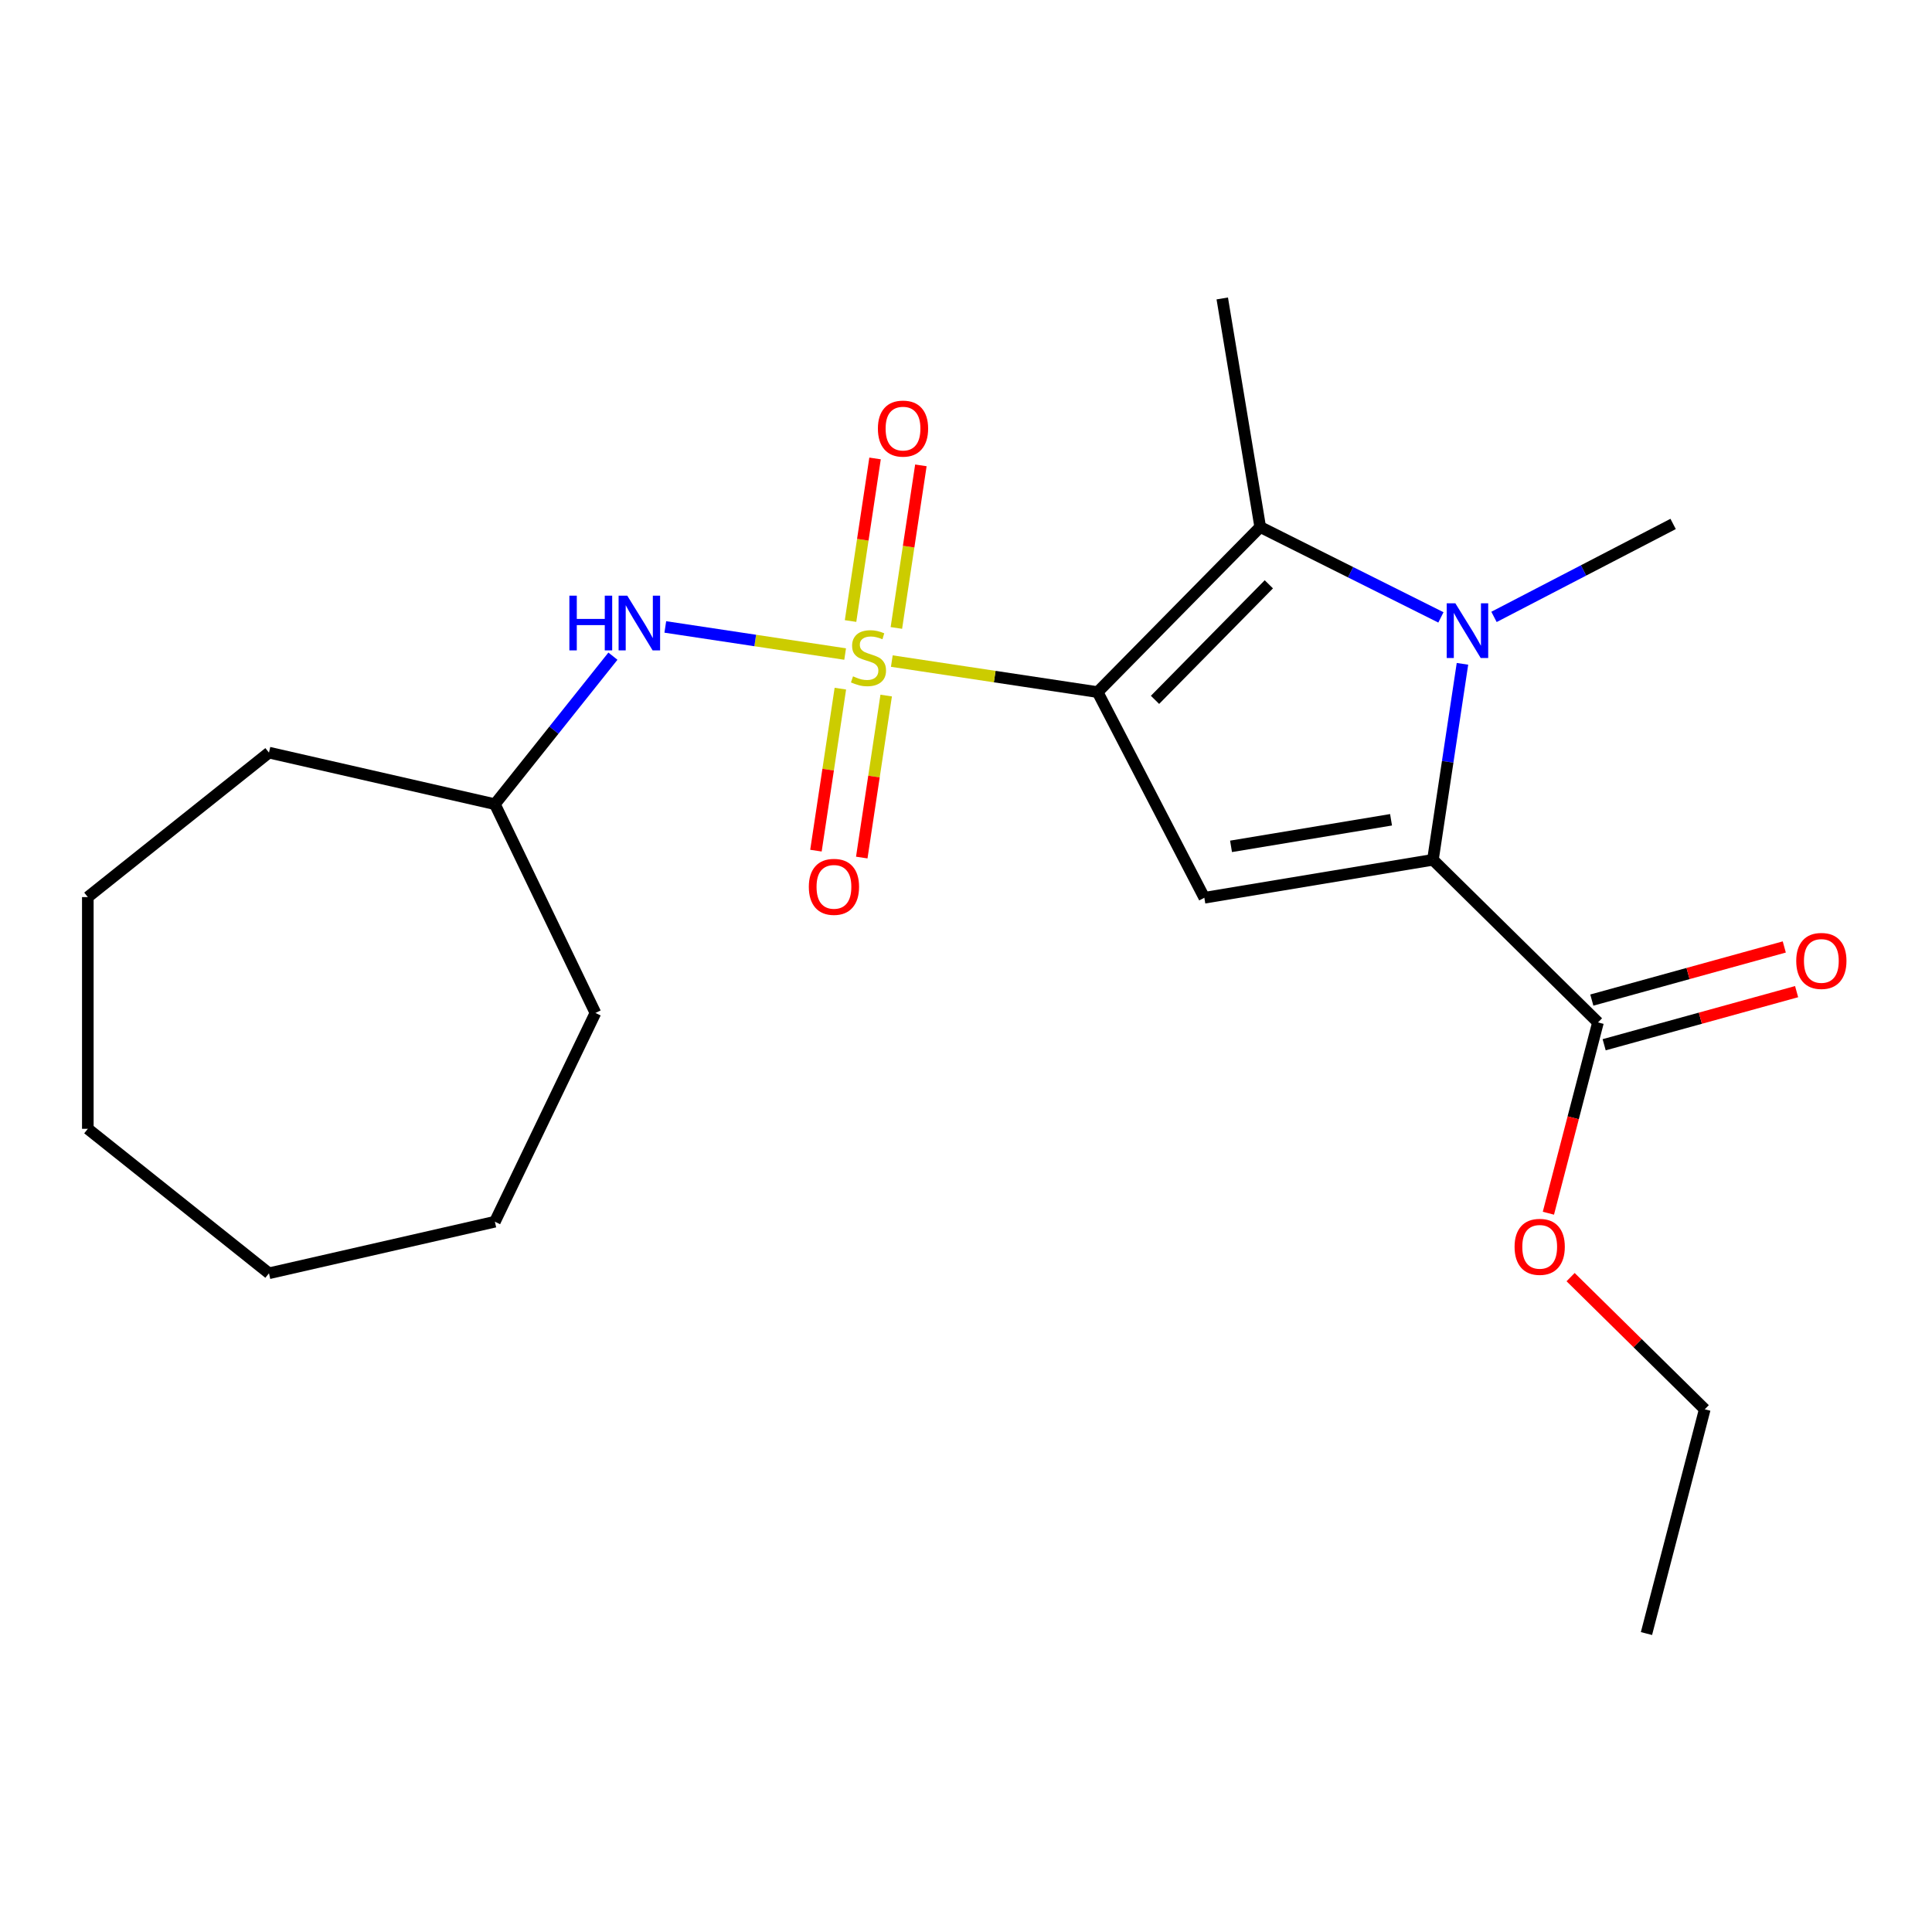 <?xml version='1.0' encoding='iso-8859-1'?>
<svg version='1.1' baseProfile='full'
              xmlns='http://www.w3.org/2000/svg'
                      xmlns:rdkit='http://www.rdkit.org/xml'
                      xmlns:xlink='http://www.w3.org/1999/xlink'
                  xml:space='preserve'
width='1000px' height='1000px' viewBox='0 0 1000 1000'>
<!-- END OF HEADER -->
<rect style='opacity:1.0;fill:#FFFFFF;stroke:none' width='1000' height='1000' x='0' y='0'> </rect>
<path class='bond-0' d='M 568.118,358.228 L 514.859,350.2' style='fill:none;fill-rule:evenodd;stroke:#000000;stroke-width:6px;stroke-linecap:butt;stroke-linejoin:miter;stroke-opacity:1' />
<path class='bond-0' d='M 514.859,350.2 L 461.601,342.173' style='fill:none;fill-rule:evenodd;stroke:#CCCC00;stroke-width:6px;stroke-linecap:butt;stroke-linejoin:miter;stroke-opacity:1' />
<path class='bond-3' d='M 568.118,358.228 L 623.365,464.68' style='fill:none;fill-rule:evenodd;stroke:#000000;stroke-width:6px;stroke-linecap:butt;stroke-linejoin:miter;stroke-opacity:1' />
<path class='bond-4' d='M 568.118,358.228 L 652.287,272.789' style='fill:none;fill-rule:evenodd;stroke:#000000;stroke-width:6px;stroke-linecap:butt;stroke-linejoin:miter;stroke-opacity:1' />
<path class='bond-4' d='M 597.831,362.246 L 656.75,302.439' style='fill:none;fill-rule:evenodd;stroke:#000000;stroke-width:6px;stroke-linecap:butt;stroke-linejoin:miter;stroke-opacity:1' />
<path class='bond-5' d='M 437.445,338.532 L 390.903,331.517' style='fill:none;fill-rule:evenodd;stroke:#CCCC00;stroke-width:6px;stroke-linecap:butt;stroke-linejoin:miter;stroke-opacity:1' />
<path class='bond-5' d='M 390.903,331.517 L 344.361,324.502' style='fill:none;fill-rule:evenodd;stroke:#0000FF;stroke-width:6px;stroke-linecap:butt;stroke-linejoin:miter;stroke-opacity:1' />
<path class='bond-7' d='M 434.969,356.443 L 428.65,398.368' style='fill:none;fill-rule:evenodd;stroke:#CCCC00;stroke-width:6px;stroke-linecap:butt;stroke-linejoin:miter;stroke-opacity:1' />
<path class='bond-7' d='M 428.65,398.368 L 422.33,440.293' style='fill:none;fill-rule:evenodd;stroke:#FF0000;stroke-width:6px;stroke-linecap:butt;stroke-linejoin:miter;stroke-opacity:1' />
<path class='bond-7' d='M 458.688,360.018 L 452.368,401.943' style='fill:none;fill-rule:evenodd;stroke:#CCCC00;stroke-width:6px;stroke-linecap:butt;stroke-linejoin:miter;stroke-opacity:1' />
<path class='bond-7' d='M 452.368,401.943 L 446.049,443.868' style='fill:none;fill-rule:evenodd;stroke:#FF0000;stroke-width:6px;stroke-linecap:butt;stroke-linejoin:miter;stroke-opacity:1' />
<path class='bond-8' d='M 463.963,325.022 L 470.304,282.946' style='fill:none;fill-rule:evenodd;stroke:#CCCC00;stroke-width:6px;stroke-linecap:butt;stroke-linejoin:miter;stroke-opacity:1' />
<path class='bond-8' d='M 470.304,282.946 L 476.646,240.871' style='fill:none;fill-rule:evenodd;stroke:#FF0000;stroke-width:6px;stroke-linecap:butt;stroke-linejoin:miter;stroke-opacity:1' />
<path class='bond-8' d='M 440.244,321.446 L 446.585,279.371' style='fill:none;fill-rule:evenodd;stroke:#CCCC00;stroke-width:6px;stroke-linecap:butt;stroke-linejoin:miter;stroke-opacity:1' />
<path class='bond-8' d='M 446.585,279.371 L 452.927,237.296' style='fill:none;fill-rule:evenodd;stroke:#FF0000;stroke-width:6px;stroke-linecap:butt;stroke-linejoin:miter;stroke-opacity:1' />
<path class='bond-1' d='M 745.816,319.566 L 699.051,296.178' style='fill:none;fill-rule:evenodd;stroke:#0000FF;stroke-width:6px;stroke-linecap:butt;stroke-linejoin:miter;stroke-opacity:1' />
<path class='bond-1' d='M 699.051,296.178 L 652.287,272.789' style='fill:none;fill-rule:evenodd;stroke:#000000;stroke-width:6px;stroke-linecap:butt;stroke-linejoin:miter;stroke-opacity:1' />
<path class='bond-10' d='M 773.292,319.307 L 819.649,295.249' style='fill:none;fill-rule:evenodd;stroke:#0000FF;stroke-width:6px;stroke-linecap:butt;stroke-linejoin:miter;stroke-opacity:1' />
<path class='bond-10' d='M 819.649,295.249 L 866.006,271.191' style='fill:none;fill-rule:evenodd;stroke:#000000;stroke-width:6px;stroke-linecap:butt;stroke-linejoin:miter;stroke-opacity:1' />
<path class='bond-22' d='M 756.968,343.596 L 749.323,394.314' style='fill:none;fill-rule:evenodd;stroke:#0000FF;stroke-width:6px;stroke-linecap:butt;stroke-linejoin:miter;stroke-opacity:1' />
<path class='bond-22' d='M 749.323,394.314 L 741.679,445.032' style='fill:none;fill-rule:evenodd;stroke:#000000;stroke-width:6px;stroke-linecap:butt;stroke-linejoin:miter;stroke-opacity:1' />
<path class='bond-2' d='M 741.679,445.032 L 623.365,464.68' style='fill:none;fill-rule:evenodd;stroke:#000000;stroke-width:6px;stroke-linecap:butt;stroke-linejoin:miter;stroke-opacity:1' />
<path class='bond-2' d='M 720.002,424.317 L 637.182,438.07' style='fill:none;fill-rule:evenodd;stroke:#000000;stroke-width:6px;stroke-linecap:butt;stroke-linejoin:miter;stroke-opacity:1' />
<path class='bond-6' d='M 741.679,445.032 L 827.117,529.202' style='fill:none;fill-rule:evenodd;stroke:#000000;stroke-width:6px;stroke-linecap:butt;stroke-linejoin:miter;stroke-opacity:1' />
<path class='bond-11' d='M 652.287,272.789 L 632.64,154.475' style='fill:none;fill-rule:evenodd;stroke:#000000;stroke-width:6px;stroke-linecap:butt;stroke-linejoin:miter;stroke-opacity:1' />
<path class='bond-13' d='M 317.245,339.635 L 286.698,377.94' style='fill:none;fill-rule:evenodd;stroke:#0000FF;stroke-width:6px;stroke-linecap:butt;stroke-linejoin:miter;stroke-opacity:1' />
<path class='bond-13' d='M 286.698,377.94 L 256.15,416.245' style='fill:none;fill-rule:evenodd;stroke:#000000;stroke-width:6px;stroke-linecap:butt;stroke-linejoin:miter;stroke-opacity:1' />
<path class='bond-9' d='M 830.308,540.763 L 880.115,527.017' style='fill:none;fill-rule:evenodd;stroke:#000000;stroke-width:6px;stroke-linecap:butt;stroke-linejoin:miter;stroke-opacity:1' />
<path class='bond-9' d='M 880.115,527.017 L 929.922,513.271' style='fill:none;fill-rule:evenodd;stroke:#FF0000;stroke-width:6px;stroke-linecap:butt;stroke-linejoin:miter;stroke-opacity:1' />
<path class='bond-9' d='M 823.926,517.641 L 873.733,503.895' style='fill:none;fill-rule:evenodd;stroke:#000000;stroke-width:6px;stroke-linecap:butt;stroke-linejoin:miter;stroke-opacity:1' />
<path class='bond-9' d='M 873.733,503.895 L 923.54,490.149' style='fill:none;fill-rule:evenodd;stroke:#FF0000;stroke-width:6px;stroke-linecap:butt;stroke-linejoin:miter;stroke-opacity:1' />
<path class='bond-12' d='M 827.117,529.202 L 814.281,578.581' style='fill:none;fill-rule:evenodd;stroke:#000000;stroke-width:6px;stroke-linecap:butt;stroke-linejoin:miter;stroke-opacity:1' />
<path class='bond-12' d='M 814.281,578.581 L 801.445,627.96' style='fill:none;fill-rule:evenodd;stroke:#FF0000;stroke-width:6px;stroke-linecap:butt;stroke-linejoin:miter;stroke-opacity:1' />
<path class='bond-14' d='M 812.941,661.039 L 847.661,695.244' style='fill:none;fill-rule:evenodd;stroke:#FF0000;stroke-width:6px;stroke-linecap:butt;stroke-linejoin:miter;stroke-opacity:1' />
<path class='bond-14' d='M 847.661,695.244 L 882.381,729.448' style='fill:none;fill-rule:evenodd;stroke:#000000;stroke-width:6px;stroke-linecap:butt;stroke-linejoin:miter;stroke-opacity:1' />
<path class='bond-15' d='M 256.15,416.245 L 308.188,524.303' style='fill:none;fill-rule:evenodd;stroke:#000000;stroke-width:6px;stroke-linecap:butt;stroke-linejoin:miter;stroke-opacity:1' />
<path class='bond-16' d='M 256.15,416.245 L 139.223,389.558' style='fill:none;fill-rule:evenodd;stroke:#000000;stroke-width:6px;stroke-linecap:butt;stroke-linejoin:miter;stroke-opacity:1' />
<path class='bond-17' d='M 882.381,729.448 L 852.208,845.525' style='fill:none;fill-rule:evenodd;stroke:#000000;stroke-width:6px;stroke-linecap:butt;stroke-linejoin:miter;stroke-opacity:1' />
<path class='bond-18' d='M 308.188,524.303 L 256.15,632.36' style='fill:none;fill-rule:evenodd;stroke:#000000;stroke-width:6px;stroke-linecap:butt;stroke-linejoin:miter;stroke-opacity:1' />
<path class='bond-19' d='M 139.223,389.558 L 45.455,464.335' style='fill:none;fill-rule:evenodd;stroke:#000000;stroke-width:6px;stroke-linecap:butt;stroke-linejoin:miter;stroke-opacity:1' />
<path class='bond-20' d='M 256.15,632.36 L 139.223,659.048' style='fill:none;fill-rule:evenodd;stroke:#000000;stroke-width:6px;stroke-linecap:butt;stroke-linejoin:miter;stroke-opacity:1' />
<path class='bond-21' d='M 45.455,464.335 L 45.455,584.27' style='fill:none;fill-rule:evenodd;stroke:#000000;stroke-width:6px;stroke-linecap:butt;stroke-linejoin:miter;stroke-opacity:1' />
<path class='bond-23' d='M 139.223,659.048 L 45.455,584.27' style='fill:none;fill-rule:evenodd;stroke:#000000;stroke-width:6px;stroke-linecap:butt;stroke-linejoin:miter;stroke-opacity:1' />
<path  class='atom-1' d='M 441.523 350.072
Q 441.843 350.192, 443.163 350.752
Q 444.483 351.312, 445.923 351.672
Q 447.403 351.992, 448.843 351.992
Q 451.523 351.992, 453.083 350.712
Q 454.643 349.392, 454.643 347.112
Q 454.643 345.552, 453.843 344.592
Q 453.083 343.632, 451.883 343.112
Q 450.683 342.592, 448.683 341.992
Q 446.163 341.232, 444.643 340.512
Q 443.163 339.792, 442.083 338.272
Q 441.043 336.752, 441.043 334.192
Q 441.043 330.632, 443.443 328.432
Q 445.883 326.232, 450.683 326.232
Q 453.963 326.232, 457.683 327.792
L 456.763 330.872
Q 453.363 329.472, 450.803 329.472
Q 448.043 329.472, 446.523 330.632
Q 445.003 331.752, 445.043 333.712
Q 445.043 335.232, 445.803 336.152
Q 446.603 337.072, 447.723 337.592
Q 448.883 338.112, 450.803 338.712
Q 453.363 339.512, 454.883 340.312
Q 456.403 341.112, 457.483 342.752
Q 458.603 344.352, 458.603 347.112
Q 458.603 351.032, 455.963 353.152
Q 453.363 355.232, 449.003 355.232
Q 446.483 355.232, 444.563 354.672
Q 442.683 354.152, 440.443 353.232
L 441.523 350.072
' fill='#CCCC00'/>
<path  class='atom-2' d='M 753.294 312.277
L 762.574 327.277
Q 763.494 328.757, 764.974 331.437
Q 766.454 334.117, 766.534 334.277
L 766.534 312.277
L 770.294 312.277
L 770.294 340.597
L 766.414 340.597
L 756.454 324.197
Q 755.294 322.277, 754.054 320.077
Q 752.854 317.877, 752.494 317.197
L 752.494 340.597
L 748.814 340.597
L 748.814 312.277
L 753.294 312.277
' fill='#0000FF'/>
<path  class='atom-6' d='M 294.708 308.317
L 298.548 308.317
L 298.548 320.357
L 313.028 320.357
L 313.028 308.317
L 316.868 308.317
L 316.868 336.637
L 313.028 336.637
L 313.028 323.557
L 298.548 323.557
L 298.548 336.637
L 294.708 336.637
L 294.708 308.317
' fill='#0000FF'/>
<path  class='atom-6' d='M 324.668 308.317
L 333.948 323.317
Q 334.868 324.797, 336.348 327.477
Q 337.828 330.157, 337.908 330.317
L 337.908 308.317
L 341.668 308.317
L 341.668 336.637
L 337.788 336.637
L 327.828 320.237
Q 326.668 318.317, 325.428 316.117
Q 324.228 313.917, 323.868 313.237
L 323.868 336.637
L 320.188 336.637
L 320.188 308.317
L 324.668 308.317
' fill='#0000FF'/>
<path  class='atom-8' d='M 418.648 459.027
Q 418.648 452.227, 422.008 448.427
Q 425.368 444.627, 431.648 444.627
Q 437.928 444.627, 441.288 448.427
Q 444.648 452.227, 444.648 459.027
Q 444.648 465.907, 441.248 469.827
Q 437.848 473.707, 431.648 473.707
Q 425.408 473.707, 422.008 469.827
Q 418.648 465.947, 418.648 459.027
M 431.648 470.507
Q 435.968 470.507, 438.288 467.627
Q 440.648 464.707, 440.648 459.027
Q 440.648 453.467, 438.288 450.667
Q 435.968 447.827, 431.648 447.827
Q 427.328 447.827, 424.968 450.627
Q 422.648 453.427, 422.648 459.027
Q 422.648 464.747, 424.968 467.627
Q 427.328 470.507, 431.648 470.507
' fill='#FF0000'/>
<path  class='atom-9' d='M 454.398 221.838
Q 454.398 215.038, 457.758 211.238
Q 461.118 207.438, 467.398 207.438
Q 473.678 207.438, 477.038 211.238
Q 480.398 215.038, 480.398 221.838
Q 480.398 228.718, 476.998 232.638
Q 473.598 236.518, 467.398 236.518
Q 461.158 236.518, 457.758 232.638
Q 454.398 228.758, 454.398 221.838
M 467.398 233.318
Q 471.718 233.318, 474.038 230.438
Q 476.398 227.518, 476.398 221.838
Q 476.398 216.278, 474.038 213.478
Q 471.718 210.638, 467.398 210.638
Q 463.078 210.638, 460.718 213.438
Q 458.398 216.238, 458.398 221.838
Q 458.398 227.558, 460.718 230.438
Q 463.078 233.318, 467.398 233.318
' fill='#FF0000'/>
<path  class='atom-10' d='M 929.729 497.375
Q 929.729 490.575, 933.089 486.775
Q 936.449 482.975, 942.729 482.975
Q 949.009 482.975, 952.369 486.775
Q 955.729 490.575, 955.729 497.375
Q 955.729 504.255, 952.329 508.175
Q 948.929 512.055, 942.729 512.055
Q 936.489 512.055, 933.089 508.175
Q 929.729 504.295, 929.729 497.375
M 942.729 508.855
Q 947.049 508.855, 949.369 505.975
Q 951.729 503.055, 951.729 497.375
Q 951.729 491.815, 949.369 489.015
Q 947.049 486.175, 942.729 486.175
Q 938.409 486.175, 936.049 488.975
Q 933.729 491.775, 933.729 497.375
Q 933.729 503.095, 936.049 505.975
Q 938.409 508.855, 942.729 508.855
' fill='#FF0000'/>
<path  class='atom-13' d='M 783.943 645.359
Q 783.943 638.559, 787.303 634.759
Q 790.663 630.959, 796.943 630.959
Q 803.223 630.959, 806.583 634.759
Q 809.943 638.559, 809.943 645.359
Q 809.943 652.239, 806.543 656.159
Q 803.143 660.039, 796.943 660.039
Q 790.703 660.039, 787.303 656.159
Q 783.943 652.279, 783.943 645.359
M 796.943 656.839
Q 801.263 656.839, 803.583 653.959
Q 805.943 651.039, 805.943 645.359
Q 805.943 639.799, 803.583 636.999
Q 801.263 634.159, 796.943 634.159
Q 792.623 634.159, 790.263 636.959
Q 787.943 639.759, 787.943 645.359
Q 787.943 651.079, 790.263 653.959
Q 792.623 656.839, 796.943 656.839
' fill='#FF0000'/>
</svg>
